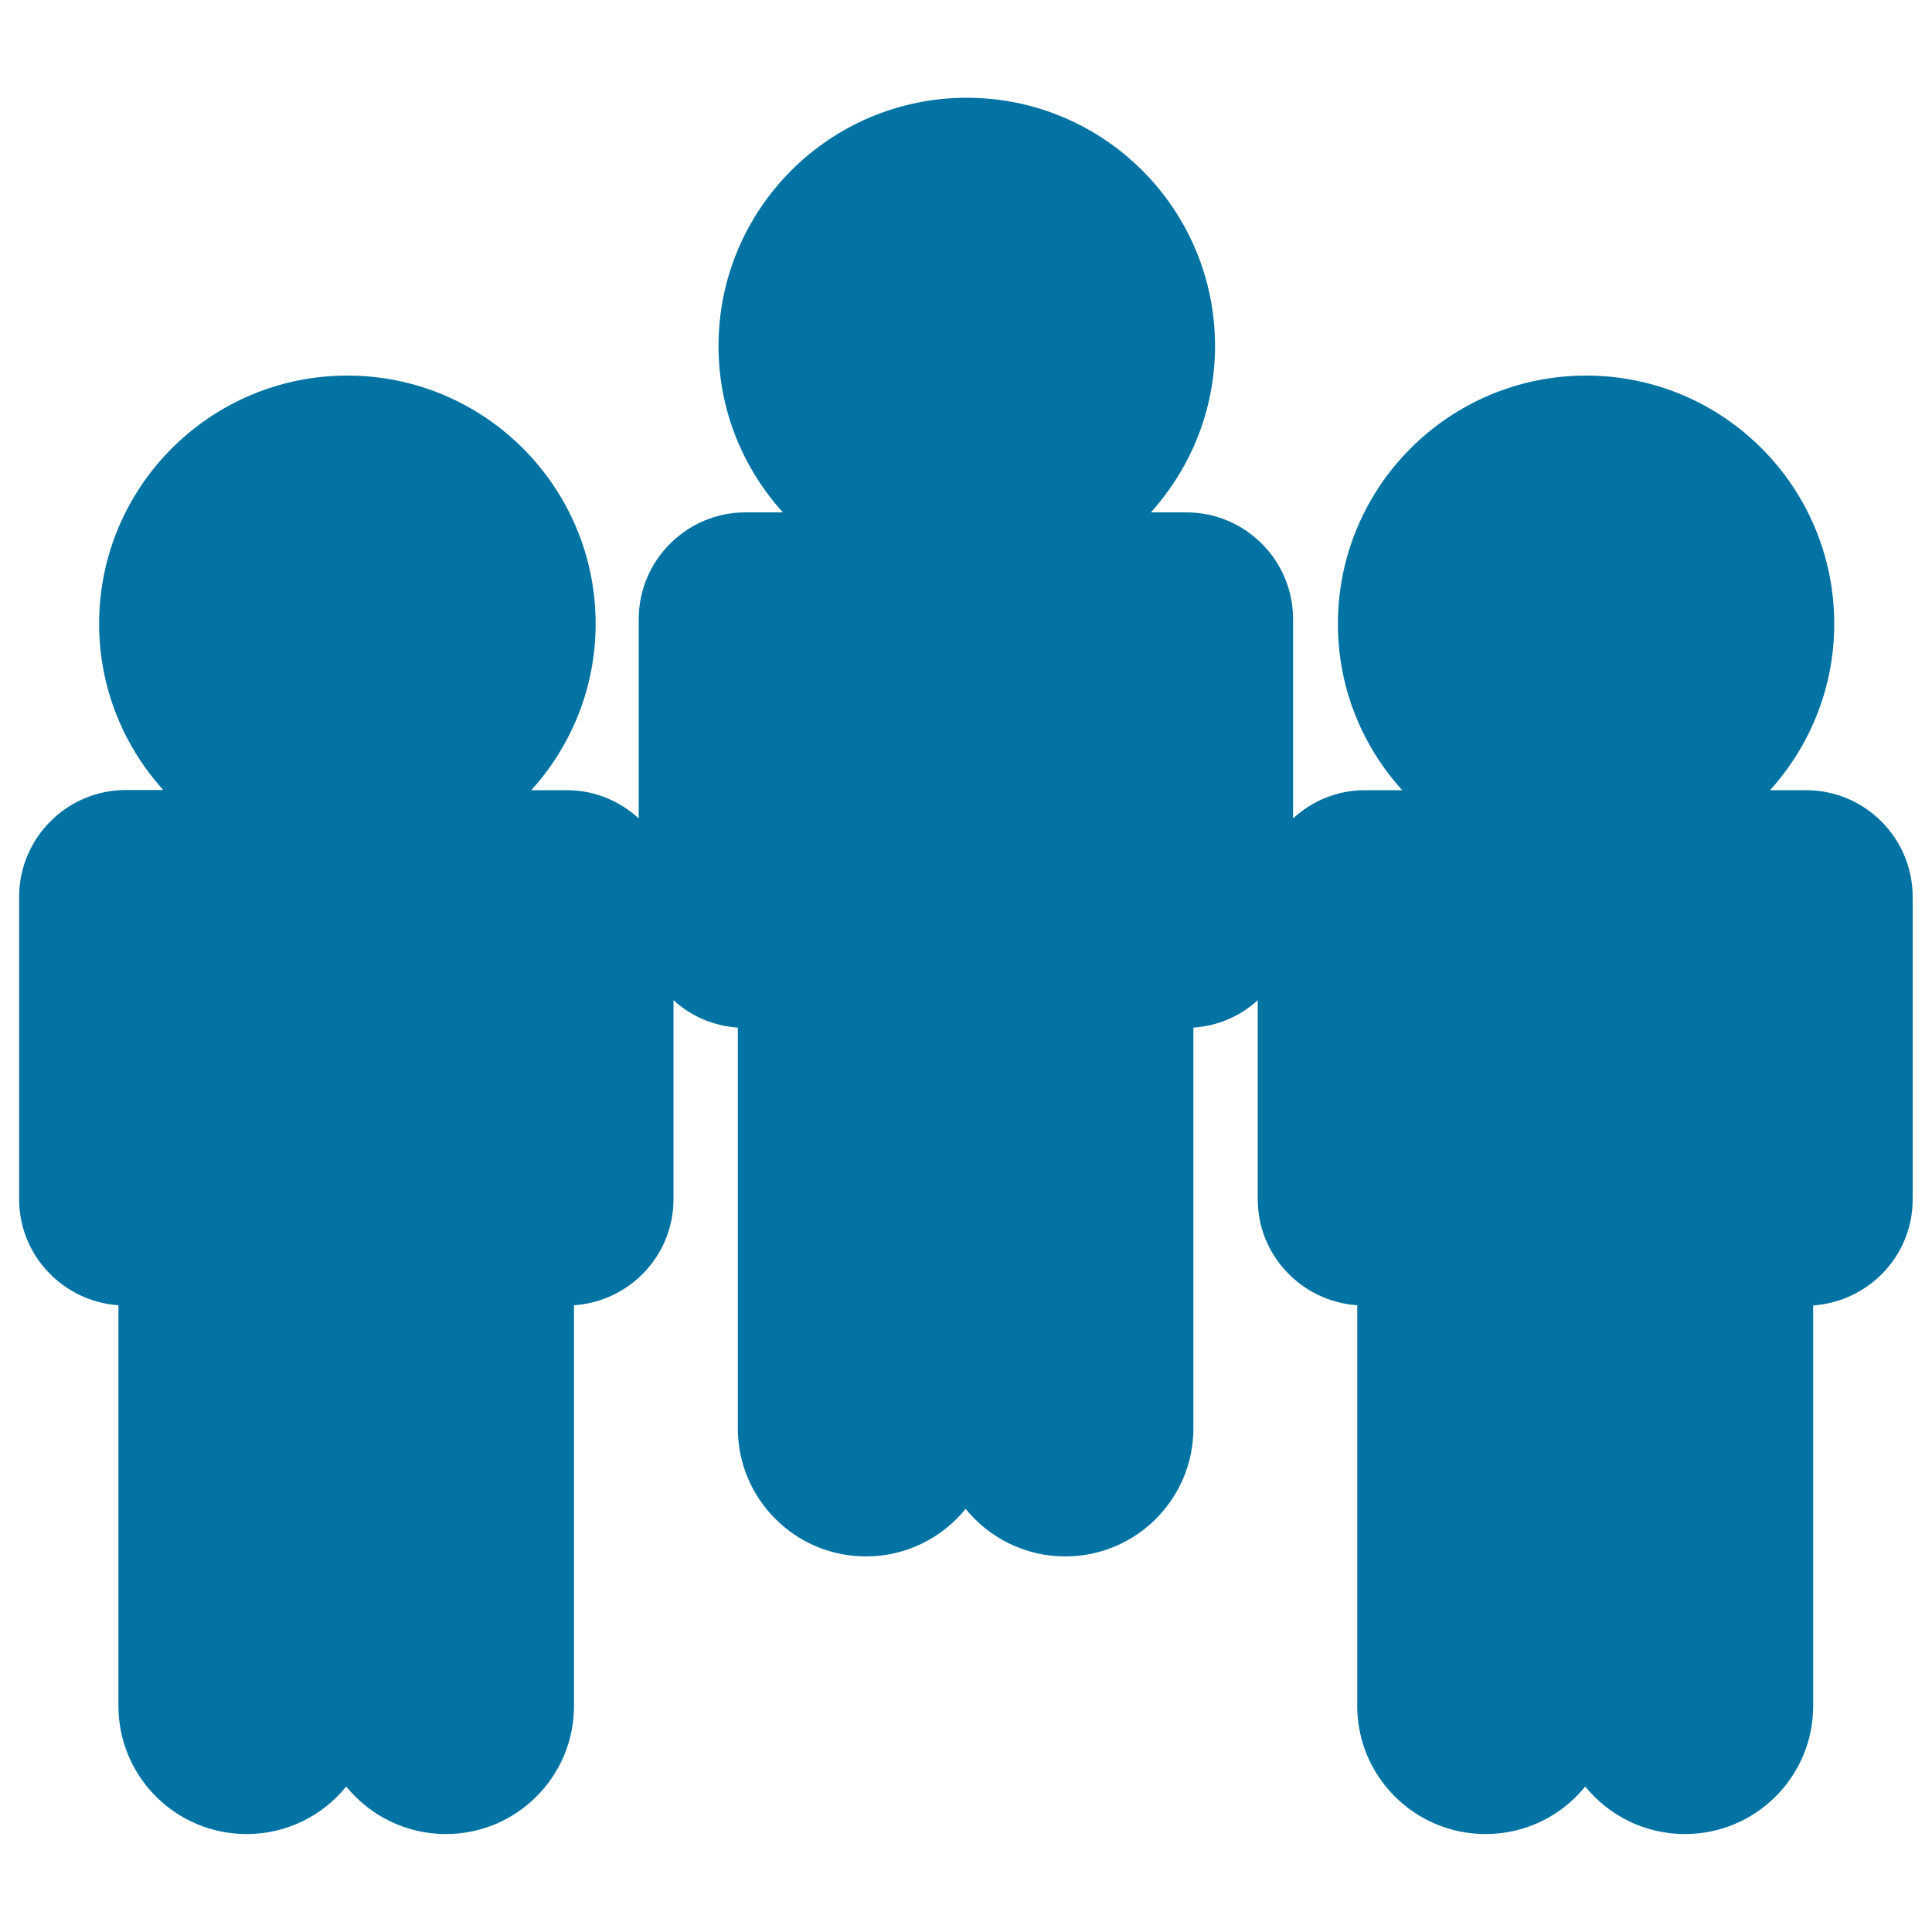 <svg xmlns="http://www.w3.org/2000/svg" viewBox="0 0 1000 1000" style="fill:#0273a2">
<title>Group Of People SVG icon</title>
<g><path d="M990,464.3v156.5c0,29.2-22.7,52.8-51.5,54.9V883c0,36.6-29.7,66.3-66.4,66.3c-20.8,0-39.4-9.6-51.6-24.6c-12.1,15-30.7,24.6-51.6,24.6c-36.6,0-66.4-29.7-66.4-66.3V675.6c-28.7-2-51.5-25.7-51.5-54.9v-103c-8.9,8.2-20.5,13.3-33.3,14.2v207.4c0,36.6-29.7,66.3-66.3,66.3c-20.8,0-39.4-9.6-51.6-24.6c-12.2,15-30.7,24.6-51.6,24.6c-36.6,0-66.3-29.7-66.3-66.3V531.9c-12.8-0.9-24.4-6-33.3-14.2v103c0,29.2-22.7,52.9-51.5,54.9V883c0,36.6-29.7,66.3-66.3,66.3c-20.8,0-39.4-9.6-51.6-24.6c-12.1,15-30.7,24.6-51.6,24.6c-36.6,0-66.3-29.7-66.3-66.3V675.6c-28.6-2-51.4-25.7-51.4-54.9V464.2c0-30.5,24.8-55.3,55.3-55.3h19.3C64,386.2,51.3,356,51.3,322.9c0-71,57.6-128.5,128.5-128.5c70.9,0,128.5,57.5,128.5,128.5c0,33.2-12.7,63.3-33.3,86.1h18.4c14.4,0,27.4,5.6,37.2,14.6V320.5c0-30.5,24.8-55.3,55.3-55.3h19.3c-20.6-22.8-33.3-52.9-33.3-86.1c0-71,57.6-128.5,128.5-128.5c70.9,0,128.5,57.5,128.5,128.5c0,33.2-12.7,63.3-33.2,86.1H614c30.5,0,55.3,24.7,55.3,55.3v103.1c9.8-9,22.7-14.6,37.2-14.6h19.3c-20.7-22.8-33.3-52.9-33.3-86.1c0-71,57.6-128.5,128.5-128.5c70.9,0,128.4,57.5,128.4,128.5c0,33.2-12.7,63.3-33.2,86.1h18.4C965.2,408.9,990,433.7,990,464.3z"/></g>
</svg>
